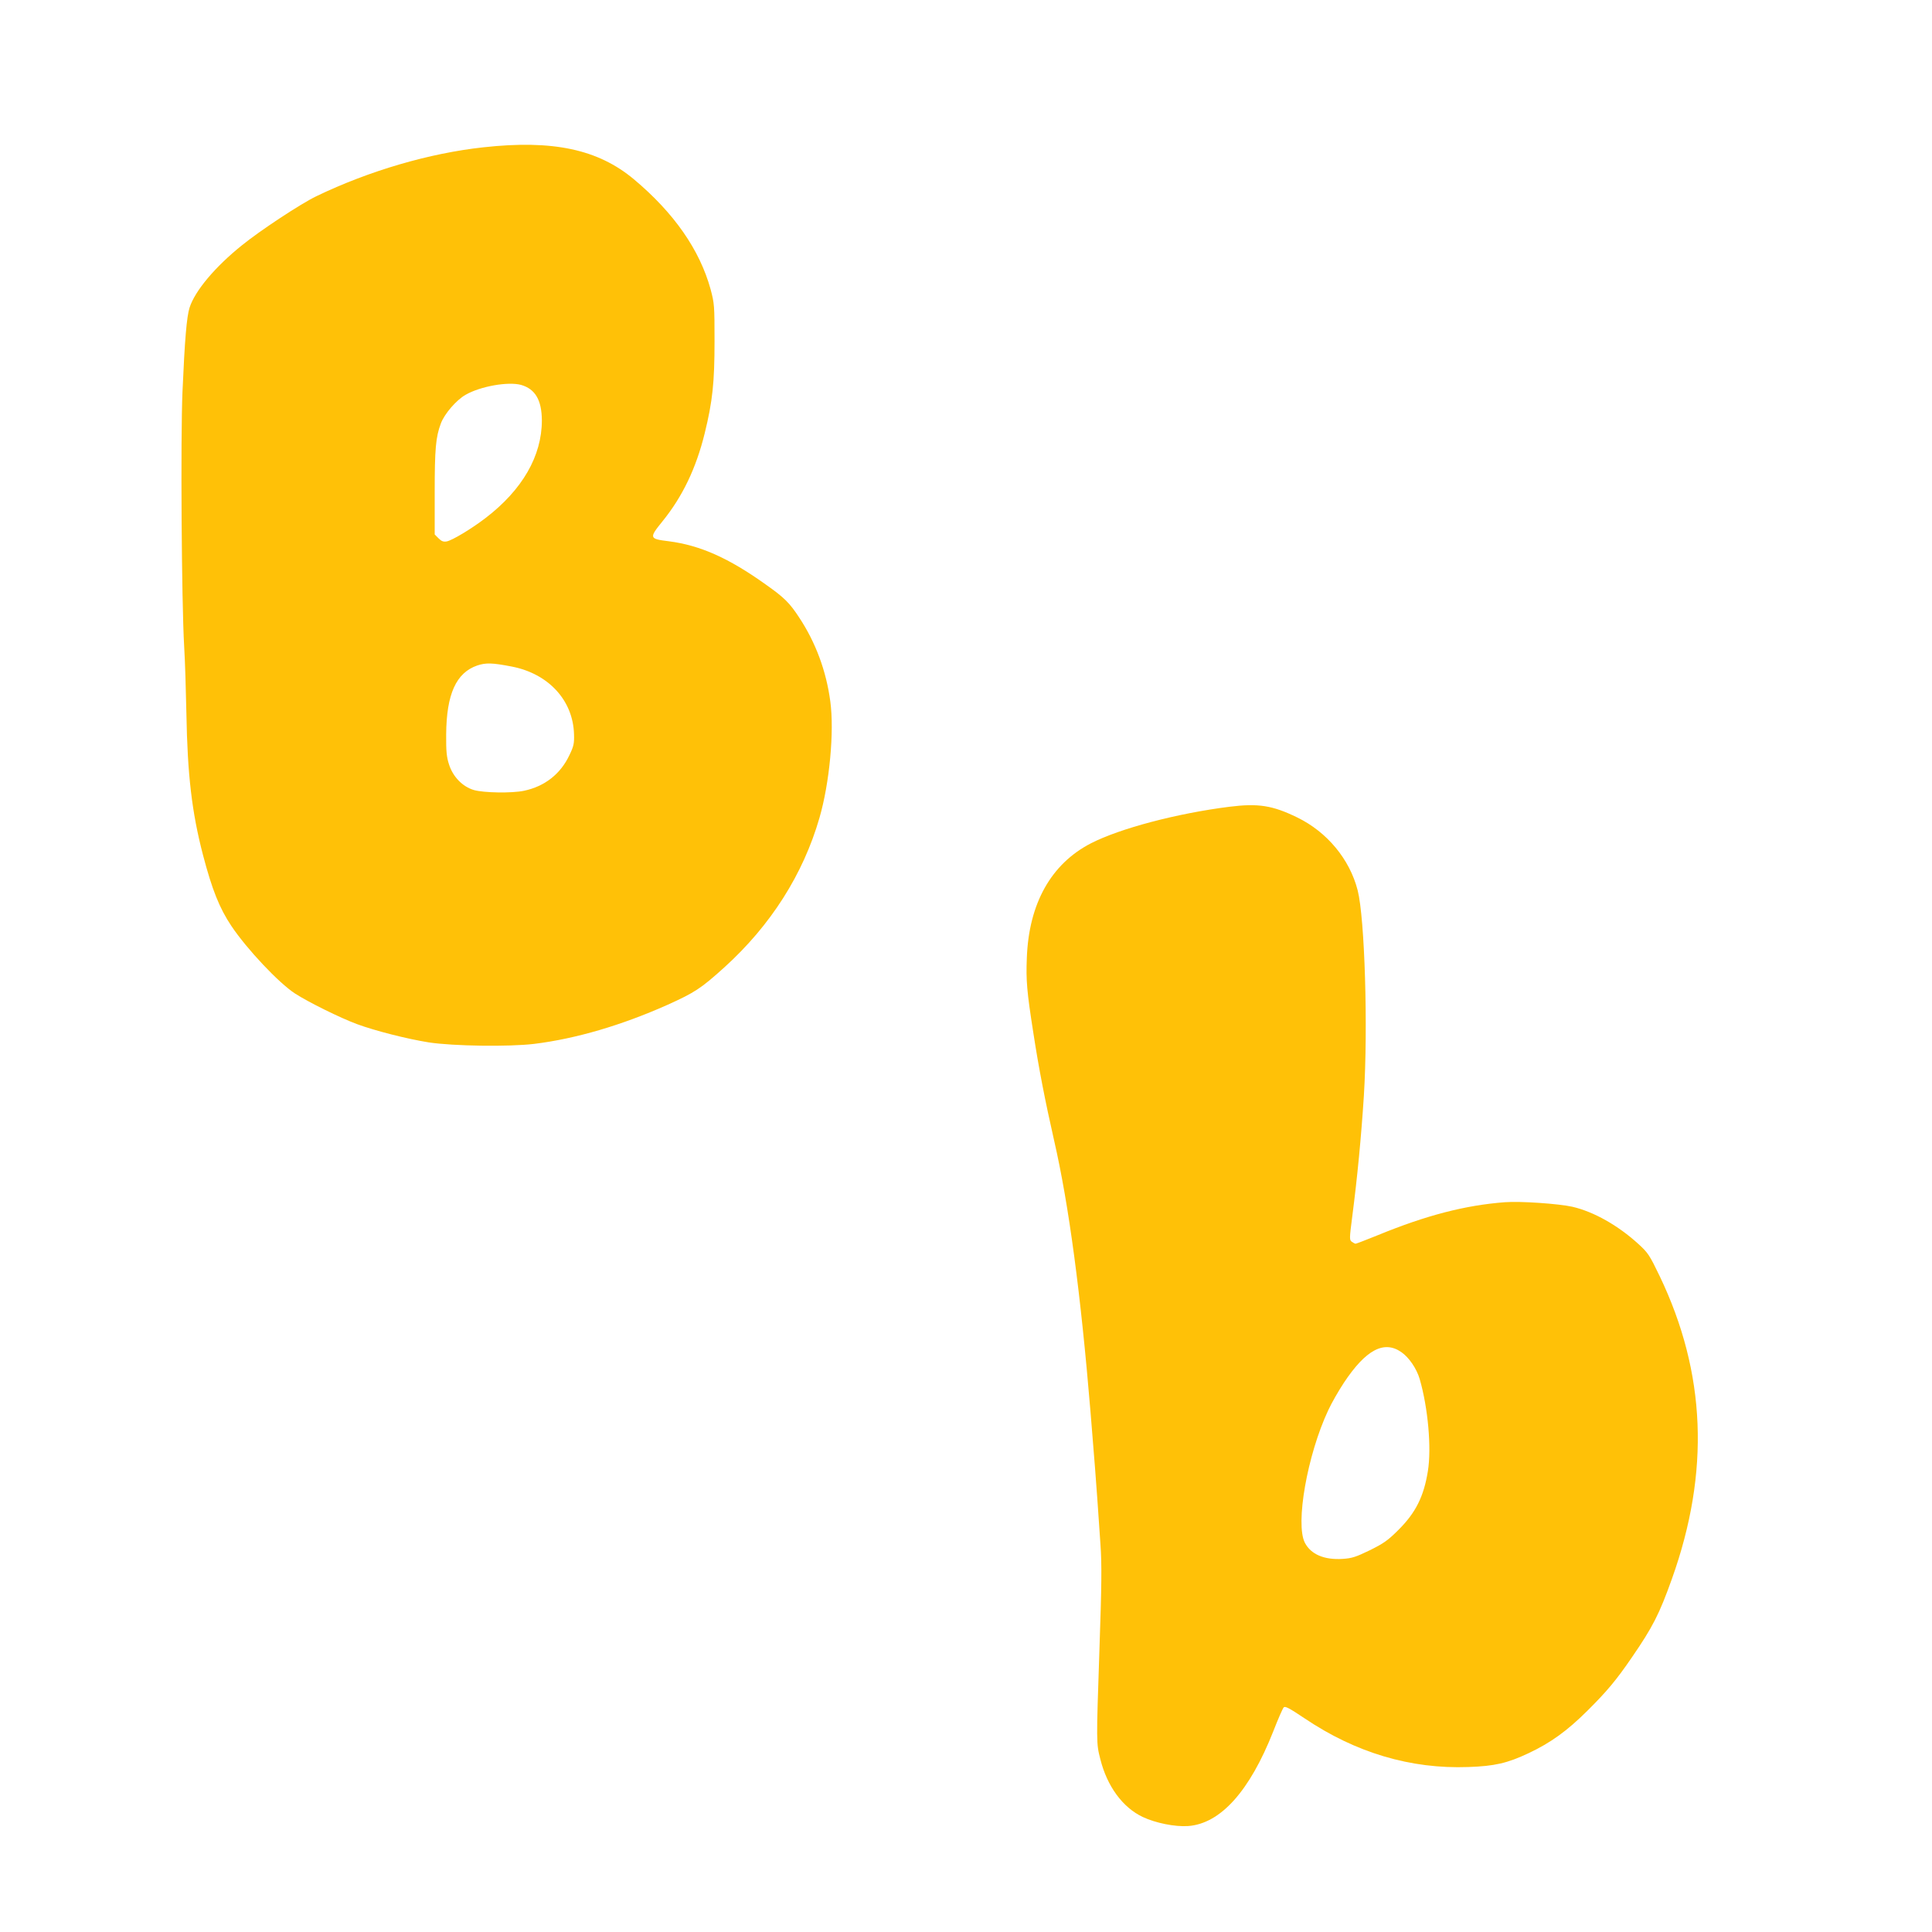 <?xml version="1.0" standalone="no"?>
<!DOCTYPE svg PUBLIC "-//W3C//DTD SVG 20010904//EN"
 "http://www.w3.org/TR/2001/REC-SVG-20010904/DTD/svg10.dtd">
<svg version="1.0" xmlns="http://www.w3.org/2000/svg"
 width="1280pt" height="1280pt" viewBox="0 0 1280 1280"
 preserveAspectRatio="xMidYMid meet">
<g transform="translate(0,1280) scale(0.1,-0.1)"
fill="#ffc107" stroke="none">
<path d="M3202 11824 c-357 -39 -755 -155 -1106 -324 -102 -49 -371 -226 -493
-325 -177 -142 -311 -301 -347 -413 -19 -59 -32 -211 -47 -557 -13 -303 -6
-1391 11 -1685 6 -96 12 -299 15 -450 7 -402 36 -652 110 -935 60 -229 109
-352 188 -470 104 -155 314 -377 421 -447 90 -58 298 -161 411 -203 119 -44
331 -98 475 -121 162 -25 533 -30 699 -10 276 34 579 123 884 259 179 81 220
107 376 248 307 278 522 616 630 990 67 231 99 572 72 772 -27 202 -97 391
-207 557 -63 96 -98 131 -220 217 -246 176 -435 260 -643 287 -130 16 -132 21
-42 132 133 164 223 352 280 584 52 212 65 336 65 610 0 235 -1 249 -26 343
-72 262 -243 507 -508 729 -238 199 -537 263 -998 212z m250 -1574 c94 -27
137 -100 138 -235 0 -236 -129 -460 -373 -647 -94 -72 -219 -147 -257 -155
-22 -4 -35 1 -54 20 l-26 26 0 278 c0 290 7 368 41 458 24 64 102 154 163 189
99 57 282 89 368 66z m-62 -1866 c244 -47 407 -224 413 -449 2 -60 -2 -79 -30
-137 -59 -126 -164 -208 -301 -237 -80 -17 -268 -14 -333 5 -74 22 -138 87
-164 169 -16 49 -20 86 -19 200 2 266 66 408 206 456 57 19 99 18 228 -7z"/>
<path d="M8145 7455 c-349 -44 -726 -144 -917 -242 -264 -136 -412 -399 -425
-760 -6 -148 0 -221 43 -495 36 -235 78 -451 138 -715 98 -427 176 -1015 241
-1798 30 -370 35 -432 45 -575 5 -80 15 -217 21 -305 9 -129 8 -262 -7 -695
-21 -620 -21 -620 6 -725 45 -180 148 -320 281 -383 85 -40 213 -66 301 -60
214 16 407 230 564 628 31 80 62 151 69 158 9 10 36 -4 139 -73 337 -227 701
-336 1084 -322 174 6 258 25 400 92 146 69 254 147 388 280 129 128 192 203
296 355 138 201 181 285 265 520 253 708 226 1364 -81 2005 -67 139 -77 155
-142 214 -134 122 -294 213 -437 246 -89 20 -344 38 -447 30 -262 -20 -519
-86 -843 -219 -76 -31 -142 -56 -146 -56 -4 0 -15 6 -25 13 -16 12 -16 20 3
167 34 262 59 523 77 800 28 453 6 1176 -41 1361 -53 207 -203 387 -400 483
-164 80 -258 95 -450 71z m1139 -3613 c51 -35 102 -110 122 -179 55 -190 79
-457 54 -610 -27 -168 -81 -276 -196 -390 -69 -69 -98 -89 -189 -134 -91 -44
-117 -53 -179 -57 -123 -8 -211 30 -251 107 -64 125 16 582 155 878 21 46 68
128 103 181 145 219 266 284 381 204z"/>
</g>
</svg>
